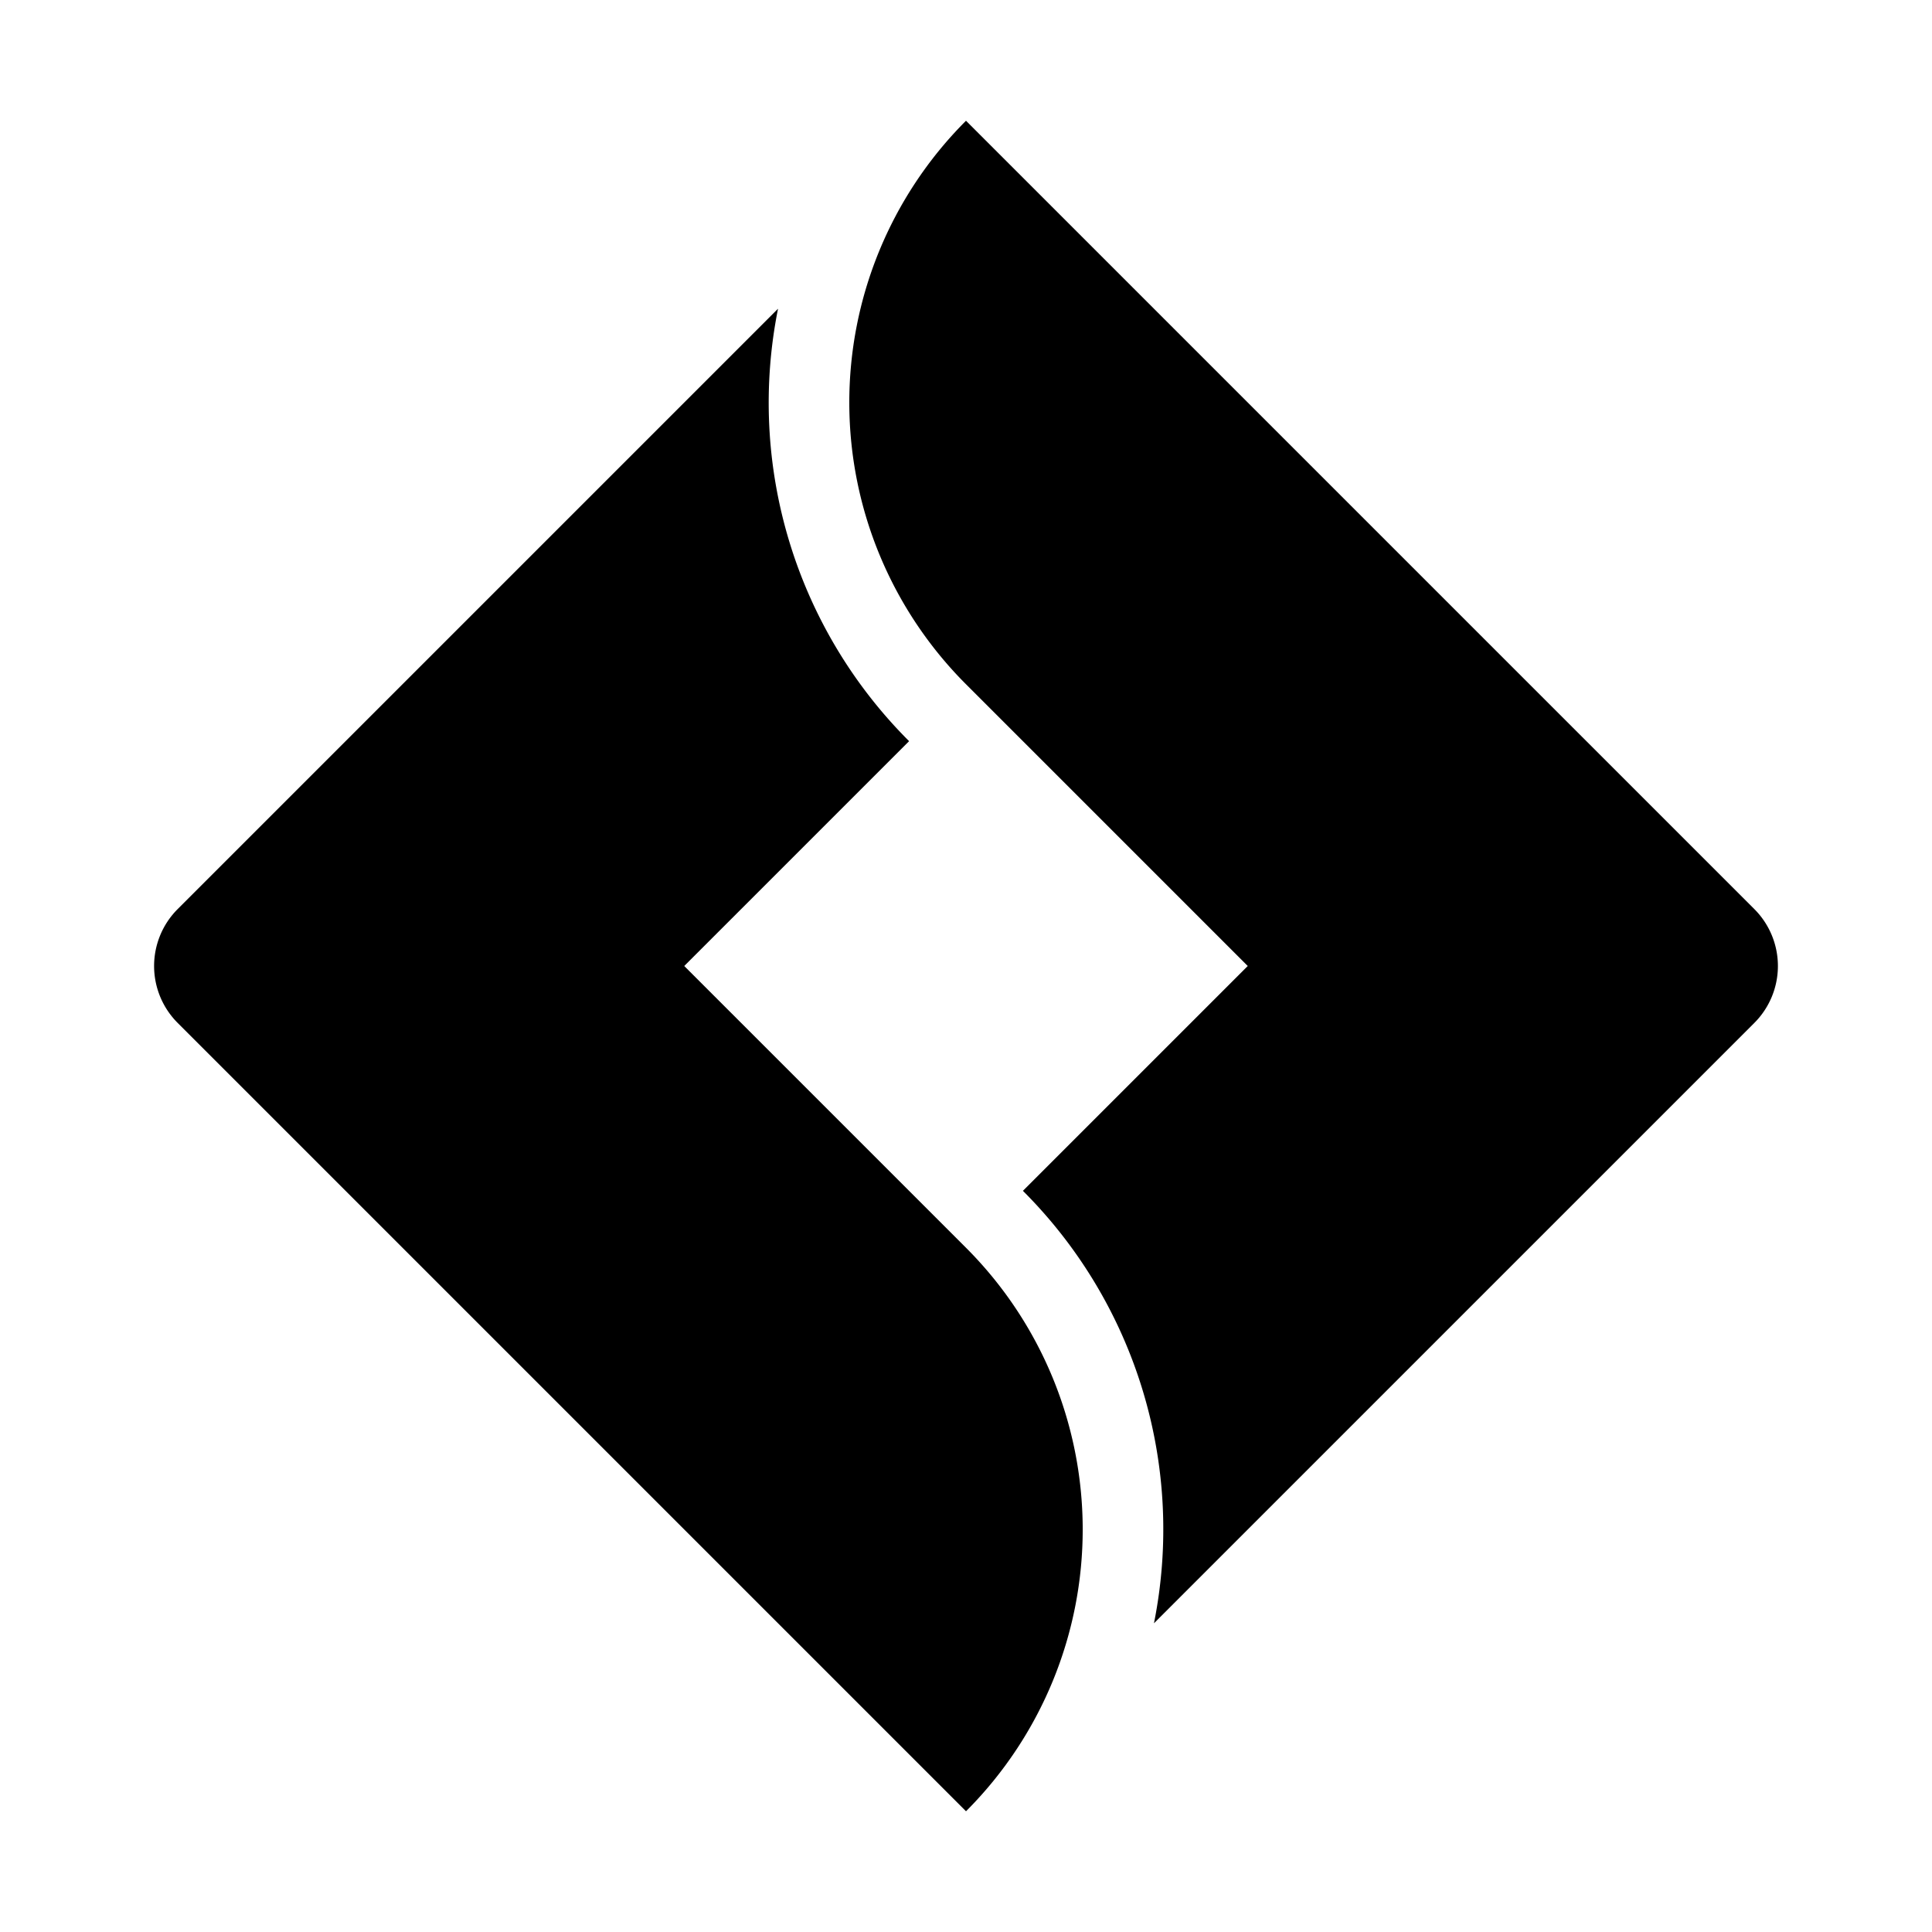 <svg xmlns="http://www.w3.org/2000/svg" width="1em" height="1em" viewBox="0 0 24 24"><path fill="currentColor" fill-rule="evenodd" d="M9.665 3.835a5.94 5.94 0 0 0 1.628 5.372L8.5 12l1.919 1.919L12 15.5a4.95 4.95 0 0 1 .019 6.981L12 22.5l-9.793-9.793a1 1 0 0 1 0-1.414zM11.98 1.52A4.95 4.95 0 0 0 12 8.5l1.707 1.707L15.5 12l-2.793 2.793a5.94 5.94 0 0 1 1.628 5.372l7.458-7.458a1 1 0 0 0 0-1.414L12 1.5l-.019.019Z" clip-rule="evenodd"/></svg>